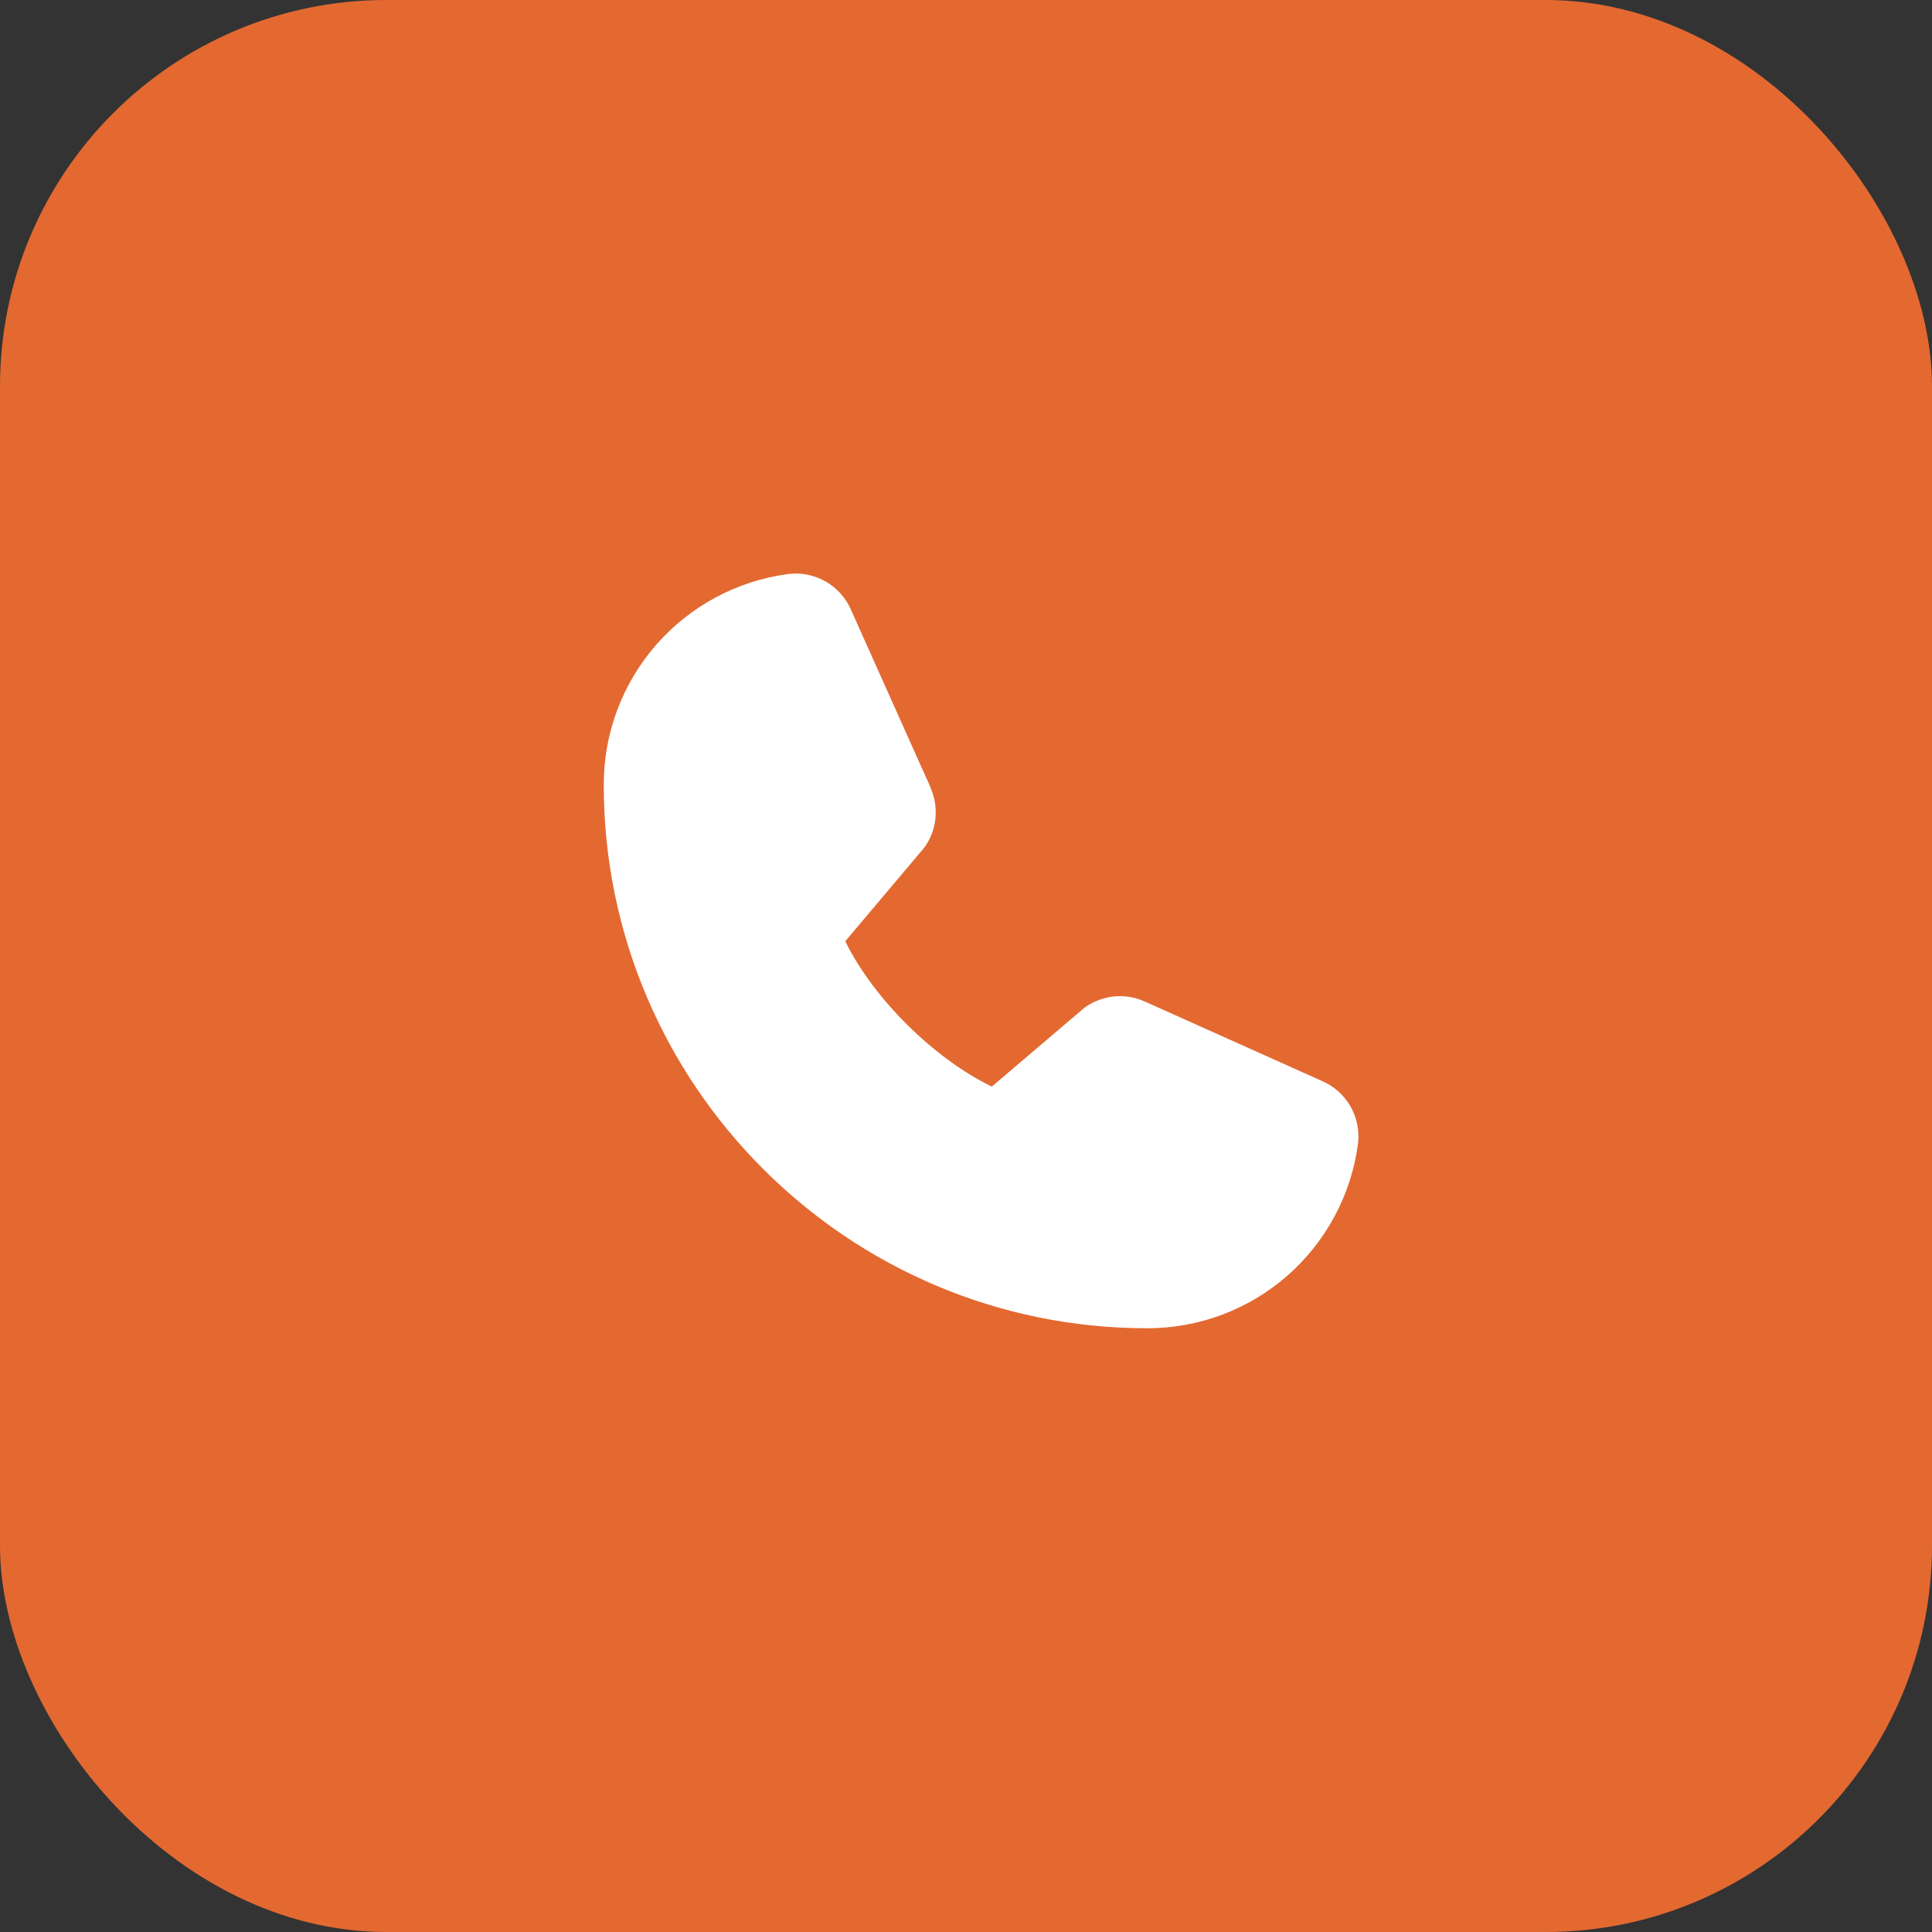 <?xml version="1.0" encoding="UTF-8"?> <svg xmlns="http://www.w3.org/2000/svg" width="40" height="40" viewBox="0 0 40 40" fill="none"><rect x="0" y="0" width="40" height="40" fill="#333333" stroke="none"/><rect width="40" height="40" rx="8" fill="#E36931"></rect><g clip-path="url(#clip0_1999_178)"><path d="M28.116 23.678C27.976 24.737 27.456 25.708 26.653 26.412C25.85 27.115 24.818 27.502 23.75 27.5C17.547 27.5 12.5 22.453 12.5 16.25C12.498 15.182 12.885 14.15 13.588 13.347C14.292 12.543 15.263 12.024 16.322 11.884C16.59 11.851 16.861 11.906 17.095 12.04C17.329 12.174 17.513 12.38 17.62 12.628L19.27 16.312V16.321C19.352 16.51 19.386 16.717 19.369 16.923C19.352 17.129 19.284 17.327 19.171 17.5C19.157 17.521 19.142 17.541 19.127 17.56L17.5 19.488C18.085 20.677 19.329 21.91 20.534 22.497L22.435 20.879C22.454 20.863 22.473 20.848 22.494 20.835C22.667 20.72 22.866 20.649 23.073 20.63C23.279 20.611 23.488 20.644 23.679 20.726L23.689 20.73L27.369 22.38C27.617 22.486 27.824 22.671 27.959 22.905C28.093 23.139 28.148 23.41 28.116 23.678Z" fill="white"></path></g><defs><clipPath id="clip0_1999_178"><rect width="20" height="20" fill="white" transform="translate(10 10)"></rect></clipPath></defs></svg> 